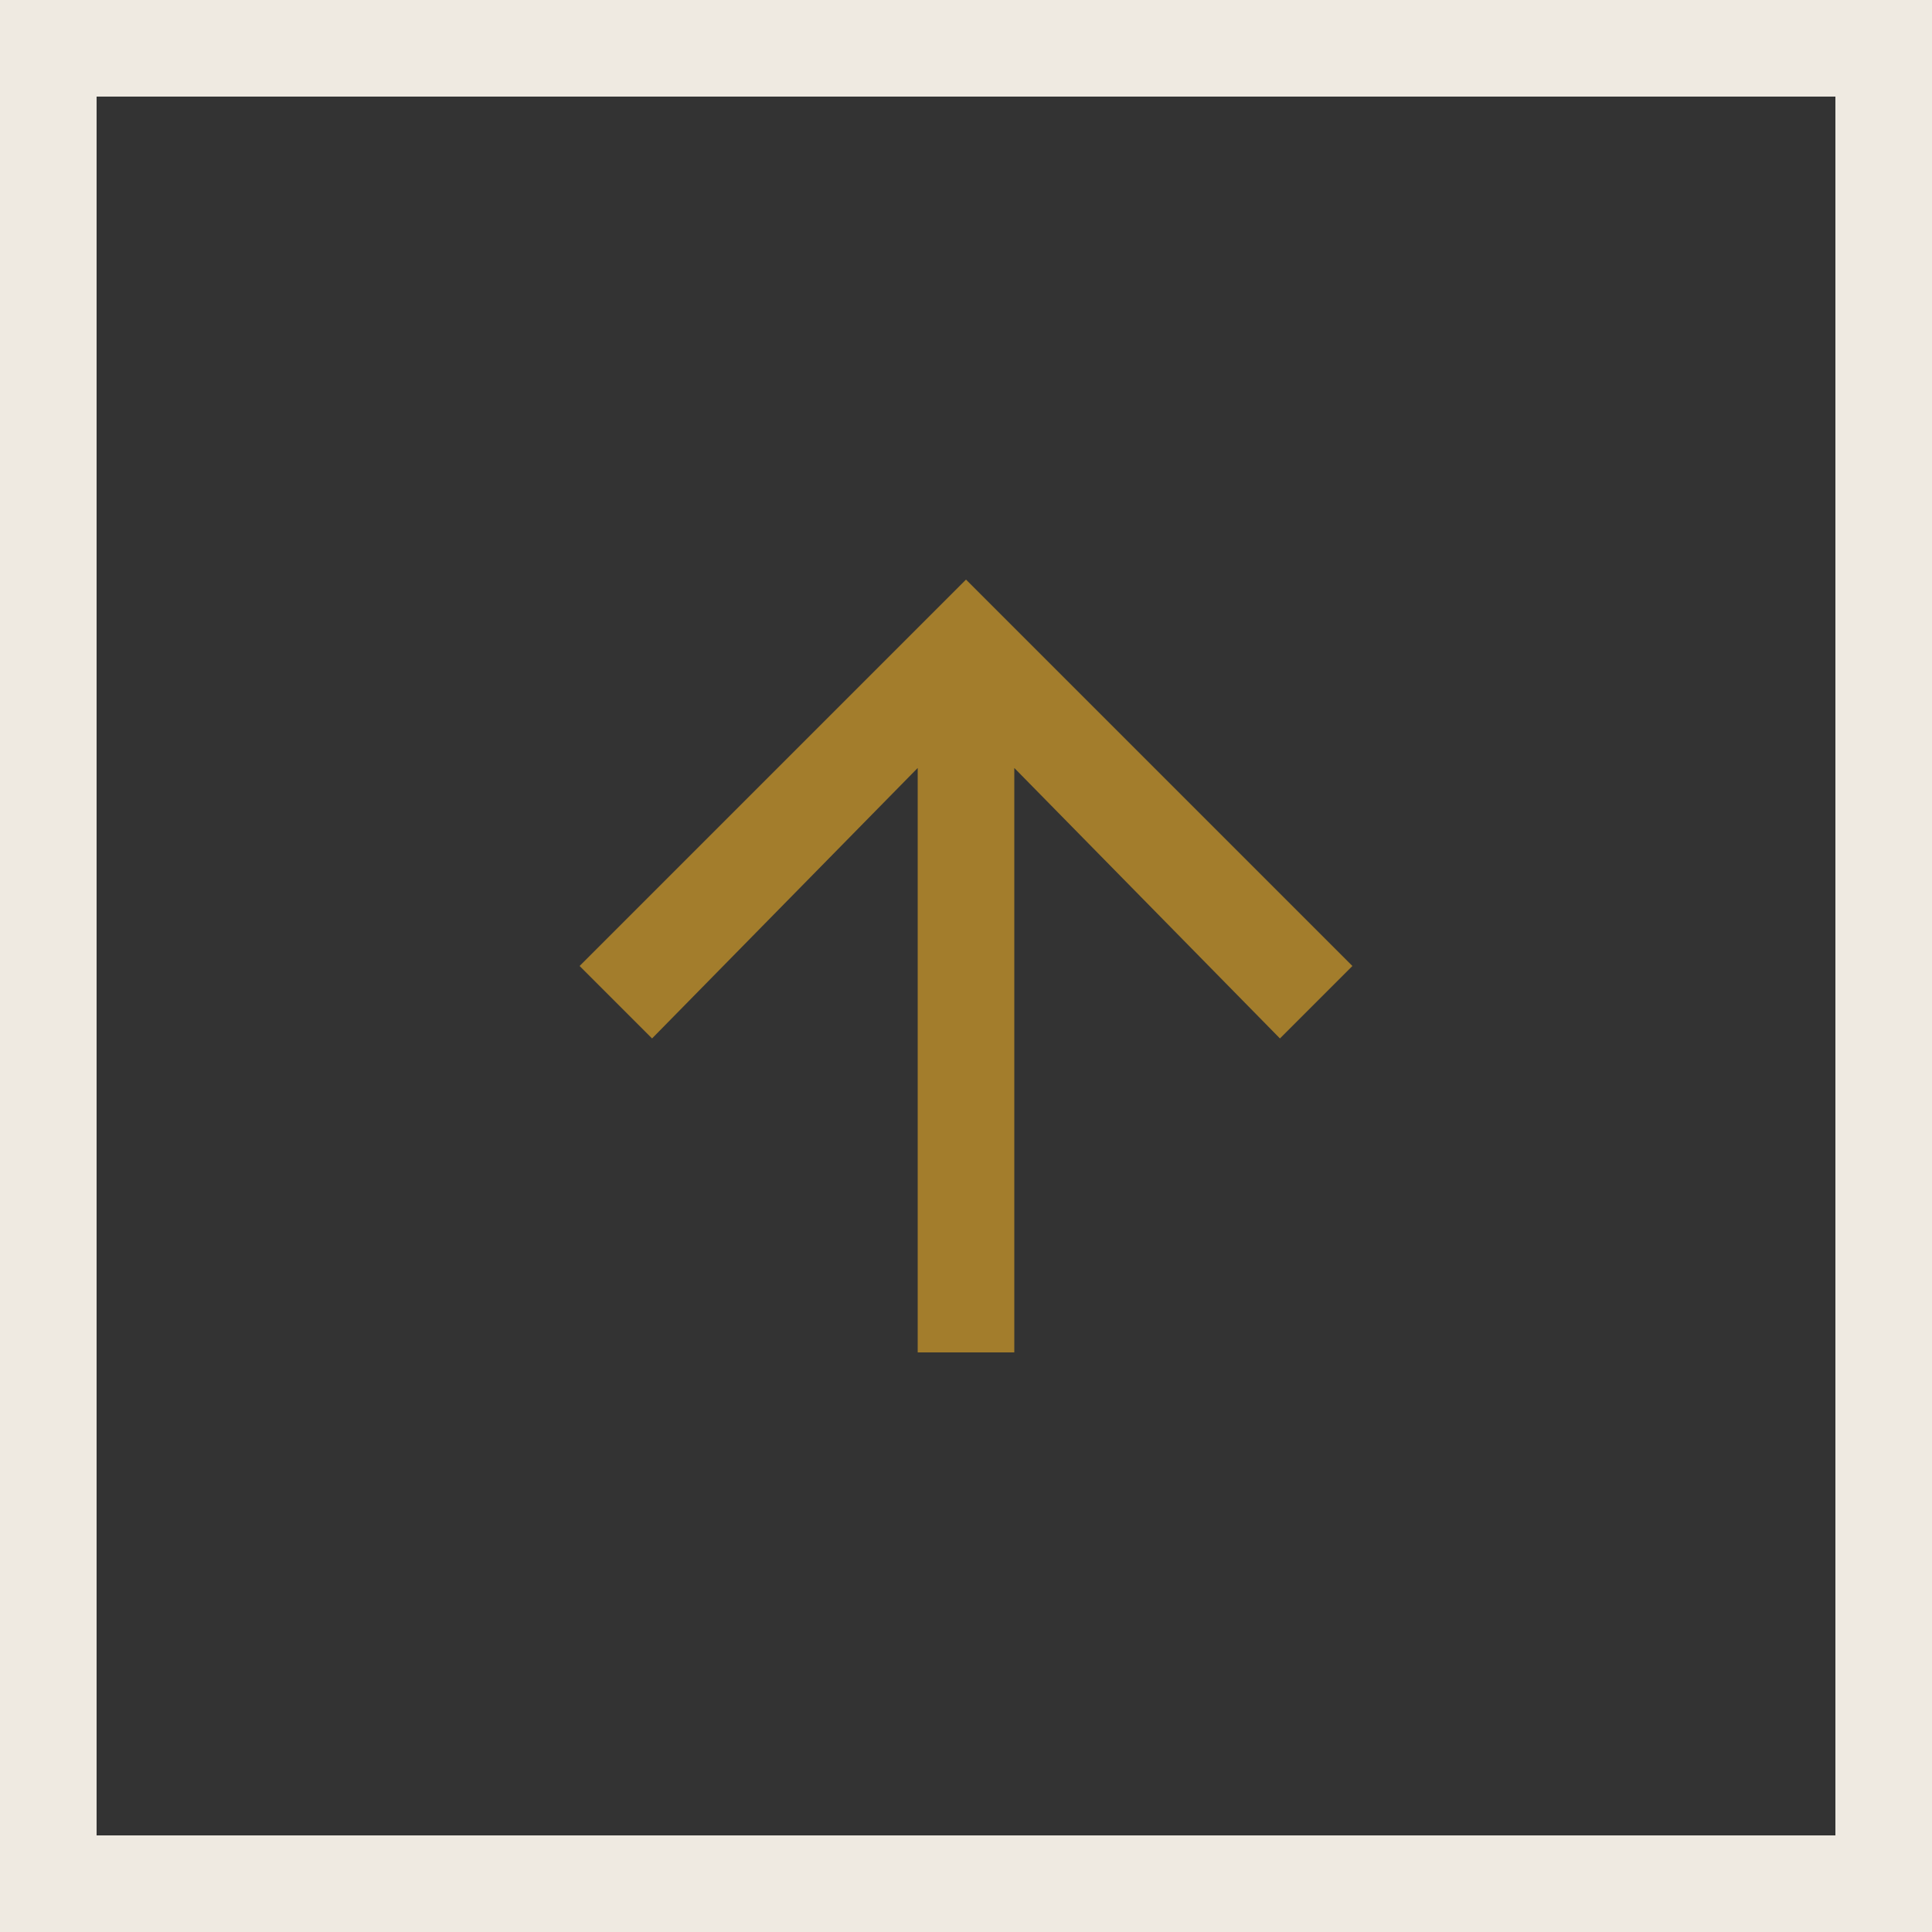 <svg xmlns="http://www.w3.org/2000/svg" viewBox="0 0 40 40"><rect x="0" y="0" width="40" height="40" fill="#333333" stroke="none"/><g id="b72a8725-e3c3-4a50-bb4a-ce37254887c8" data-name="Vrstva 2"><g id="bca96fc6-1cc7-4eaa-8172-e6e173893ec3" data-name="Vrstva 1"><g id="a3f976f4-3edb-4f7d-b778-acf19371ae87" data-name="Group 346"><g id="b97cd0e3-1aed-4647-99a1-a10db03bd22e" data-name="Rectangle 130"><rect width="40" height="40" fill="none"/><rect x="1" y="1" width="38" height="38" fill="none" stroke="#efeae1" stroke-width="2"/></g><g id="eab0d0ac-3cc6-421e-956c-1a6cfffdbc90" data-name="Symbol 50 1"><path id="bc11550b-db52-45fd-95d1-e026db223654" data-name="Path 10" d="M12,20l1.5,1.5L19,15.9V28h2V15.9l5.5,5.6L28,20l-8-8Z" fill="#a37d2c"/></g></g></g></g></svg>